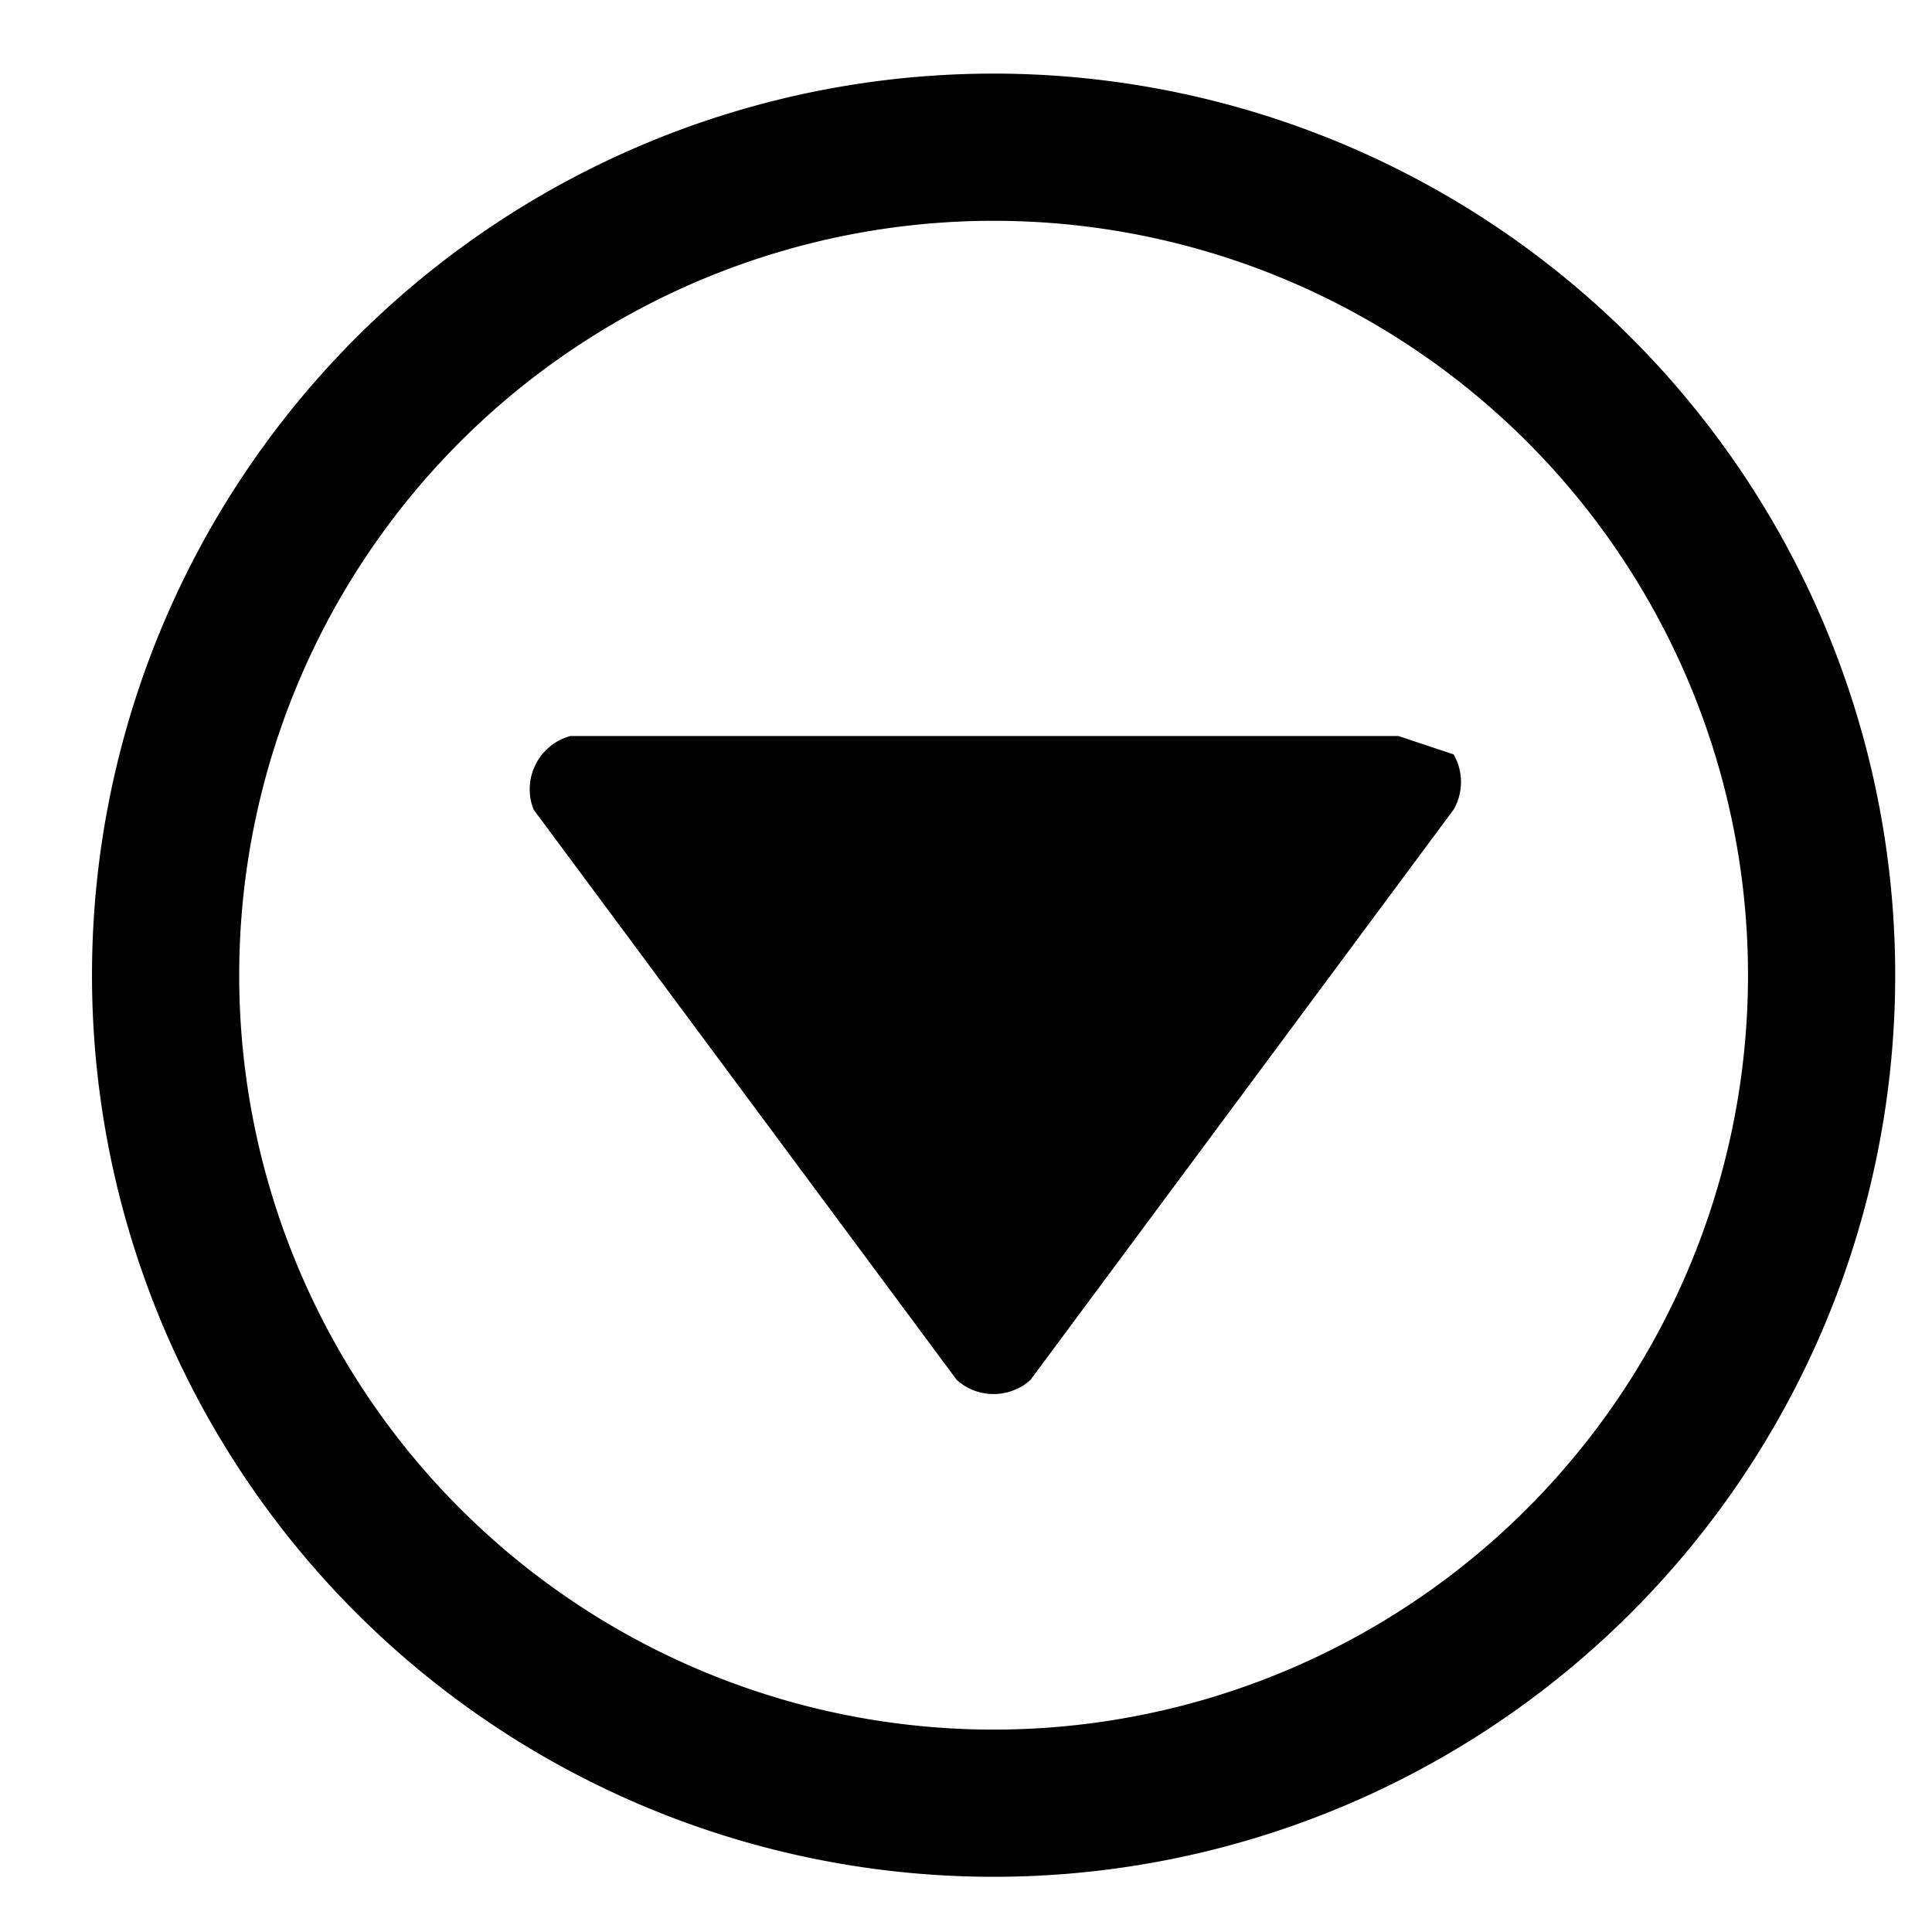 <?xml version="1.0" encoding="utf-8"?>
<!DOCTYPE svg PUBLIC "-//W3C//DTD SVG 1.1//EN" "http://www.w3.org/Graphics/SVG/1.1/DTD/svg11.dtd">
<svg version="1" id="Capa_1" xmlns="http://www.w3.org/2000/svg" x="0" y="0" width="105" height="105" viewBox="162 245 105 105" xml:space="preserve">
  <path d="M241 286a3 3 0 0 1 0 3l-23 31a3 3 0 0 1-4 0l-23-31a3 3 0 0 1 2-4h45l3 1z"/>
  <path fill-opacity="0" stroke="#000" stroke-width="8" d="M216 253a45 45 0 1 1 0 90 45 45 0 0 1 0-90z"/>
</svg>

